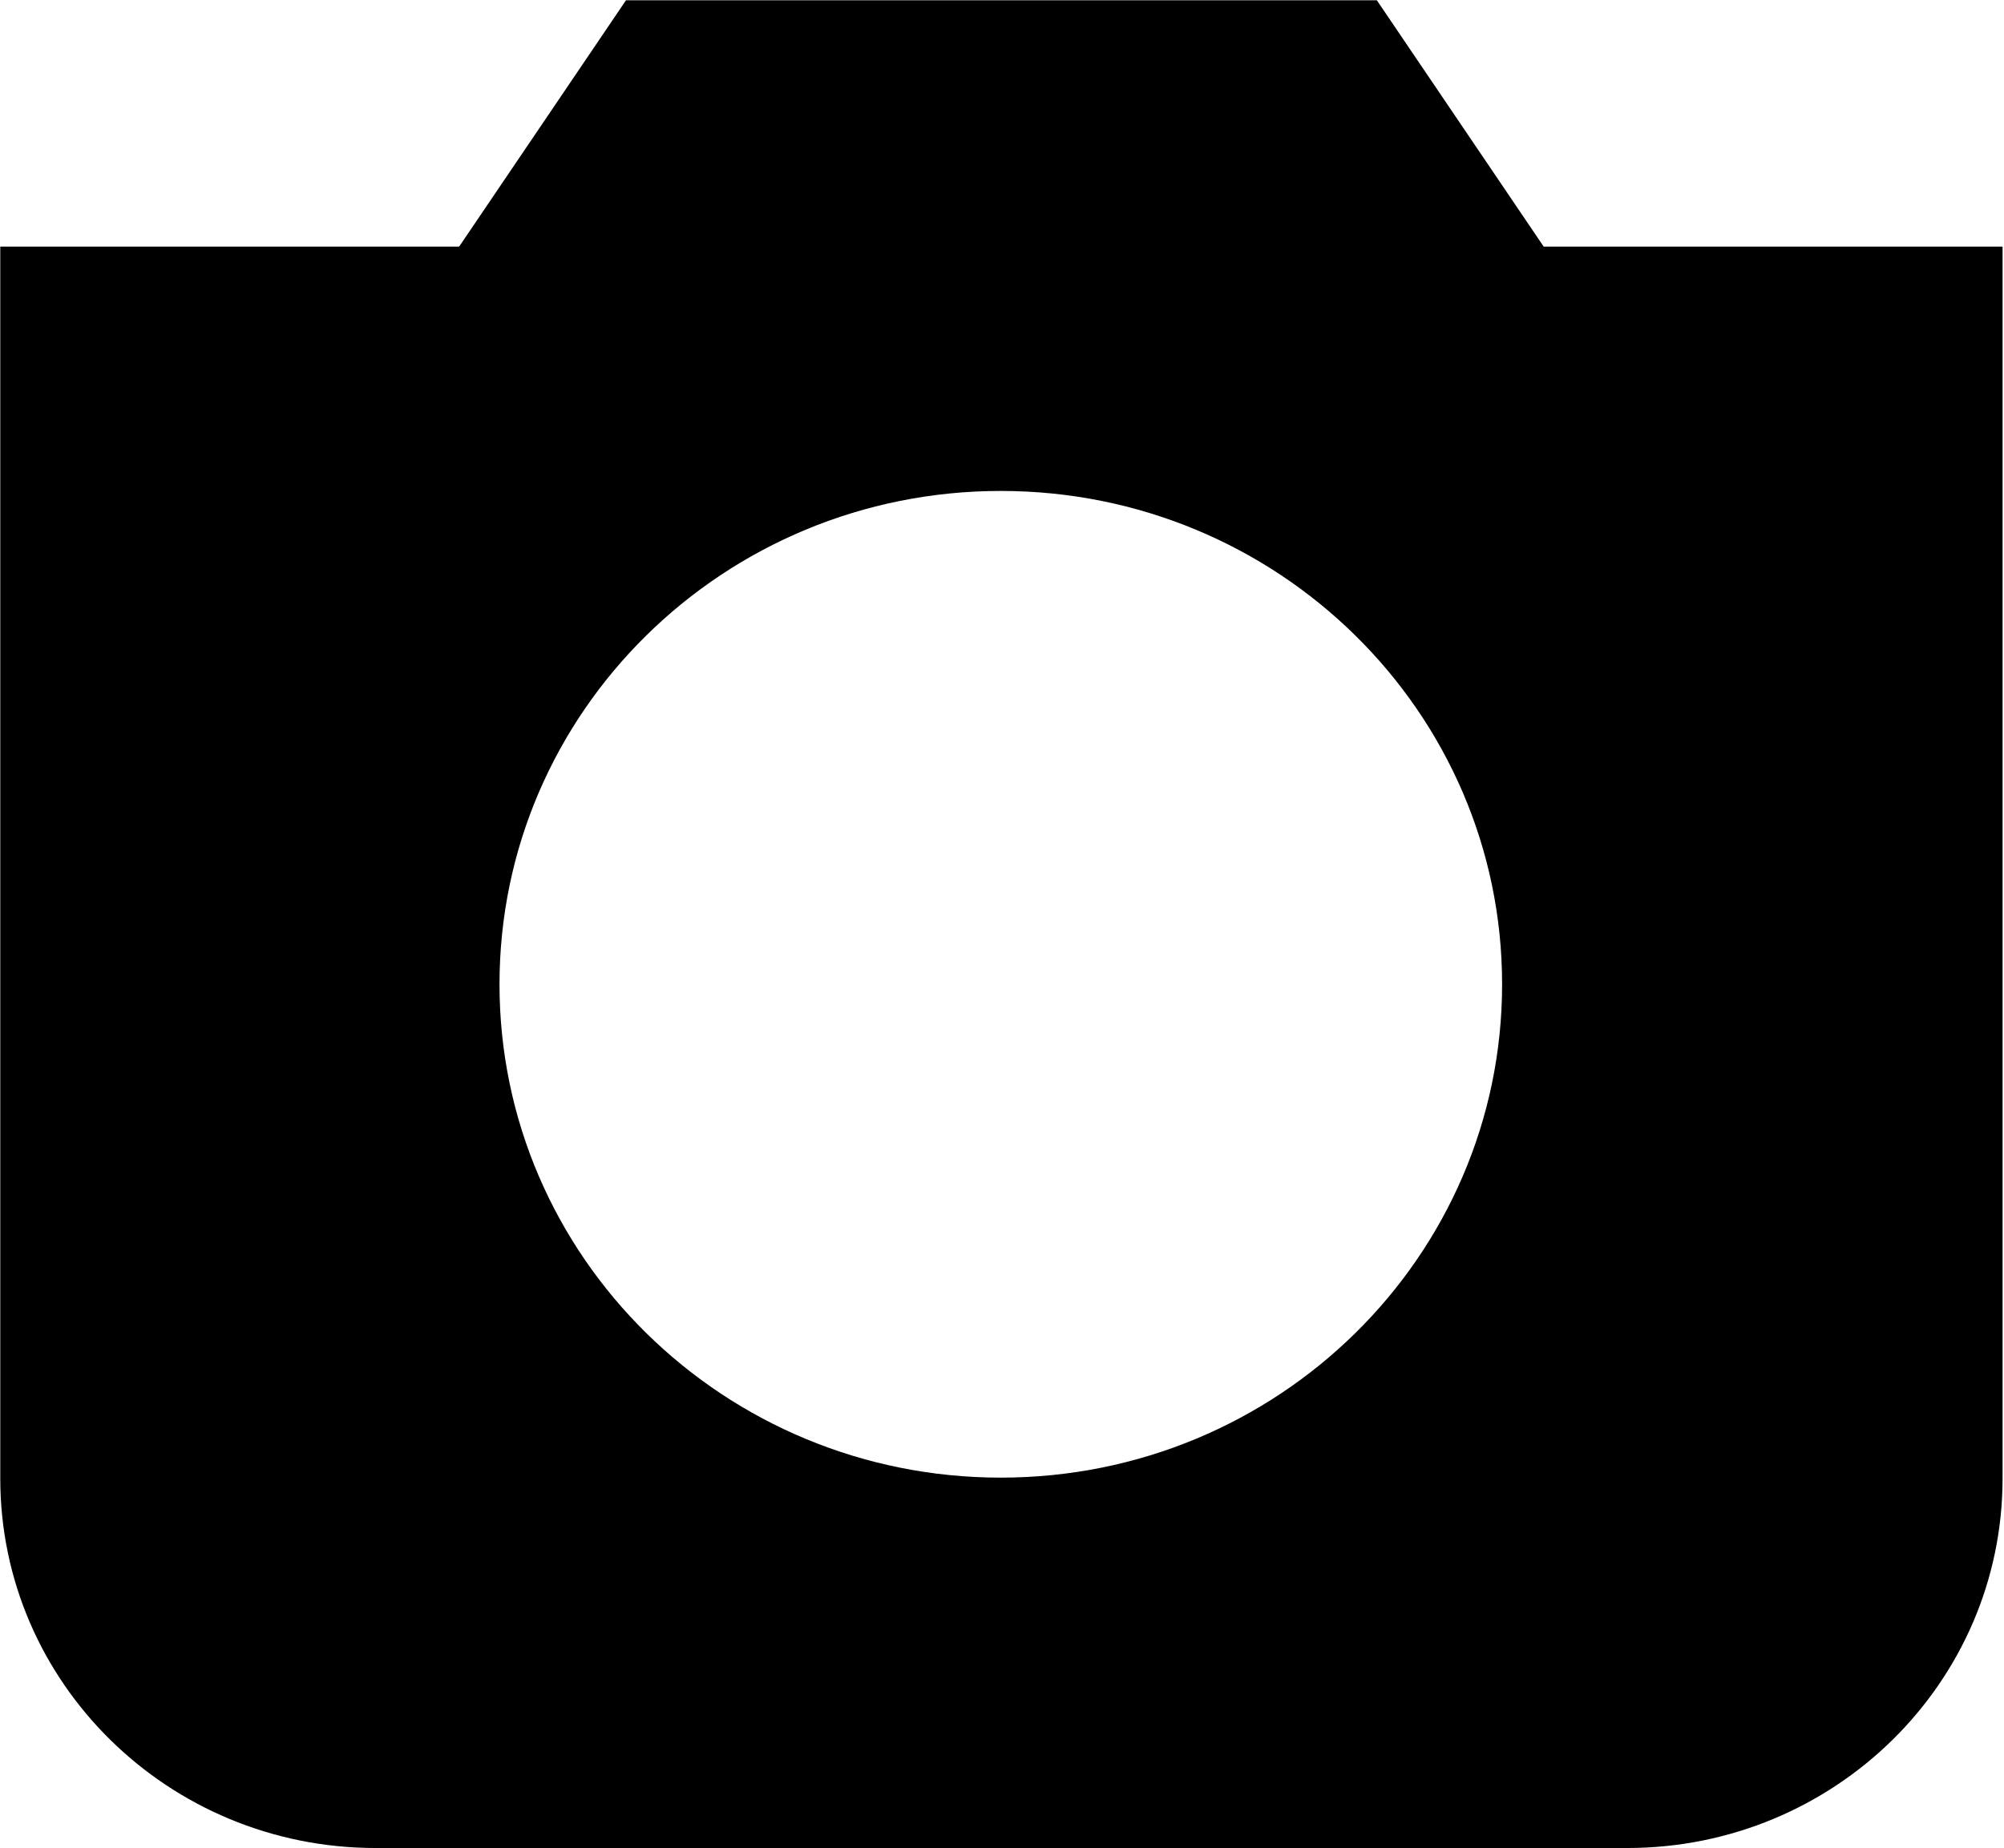 <?xml version="1.0" standalone="no"?><!DOCTYPE svg PUBLIC "-//W3C//DTD SVG 1.1//EN" "http://www.w3.org/Graphics/SVG/1.1/DTD/svg11.dtd"><svg t="1586784276373" class="icon" viewBox="0 0 1110 1024" version="1.1" xmlns="http://www.w3.org/2000/svg" p-id="7614" xmlns:xlink="http://www.w3.org/1999/xlink" width="216.797" height="200"><defs><style type="text/css"></style></defs><path d="M1109.205 819.115C1109.205 932.203 1016.107 1023.872 901.248 1023.872L208.085 1023.872C93.248 1023.872 0.149 932.203 0.149 819.115L0.149 136.64 254.315 136.64 346.731 0.149 762.624 0.149 855.04 136.64 1109.205 136.64 1109.205 819.115ZM554.325 818.667C707.691 818.667 832 696.299 832 545.344 832 394.368 707.691 272 554.325 272 400.981 272 276.672 394.368 276.672 545.344 276.672 696.299 400.981 818.667 554.325 818.667Z" p-id="7615"></path></svg>